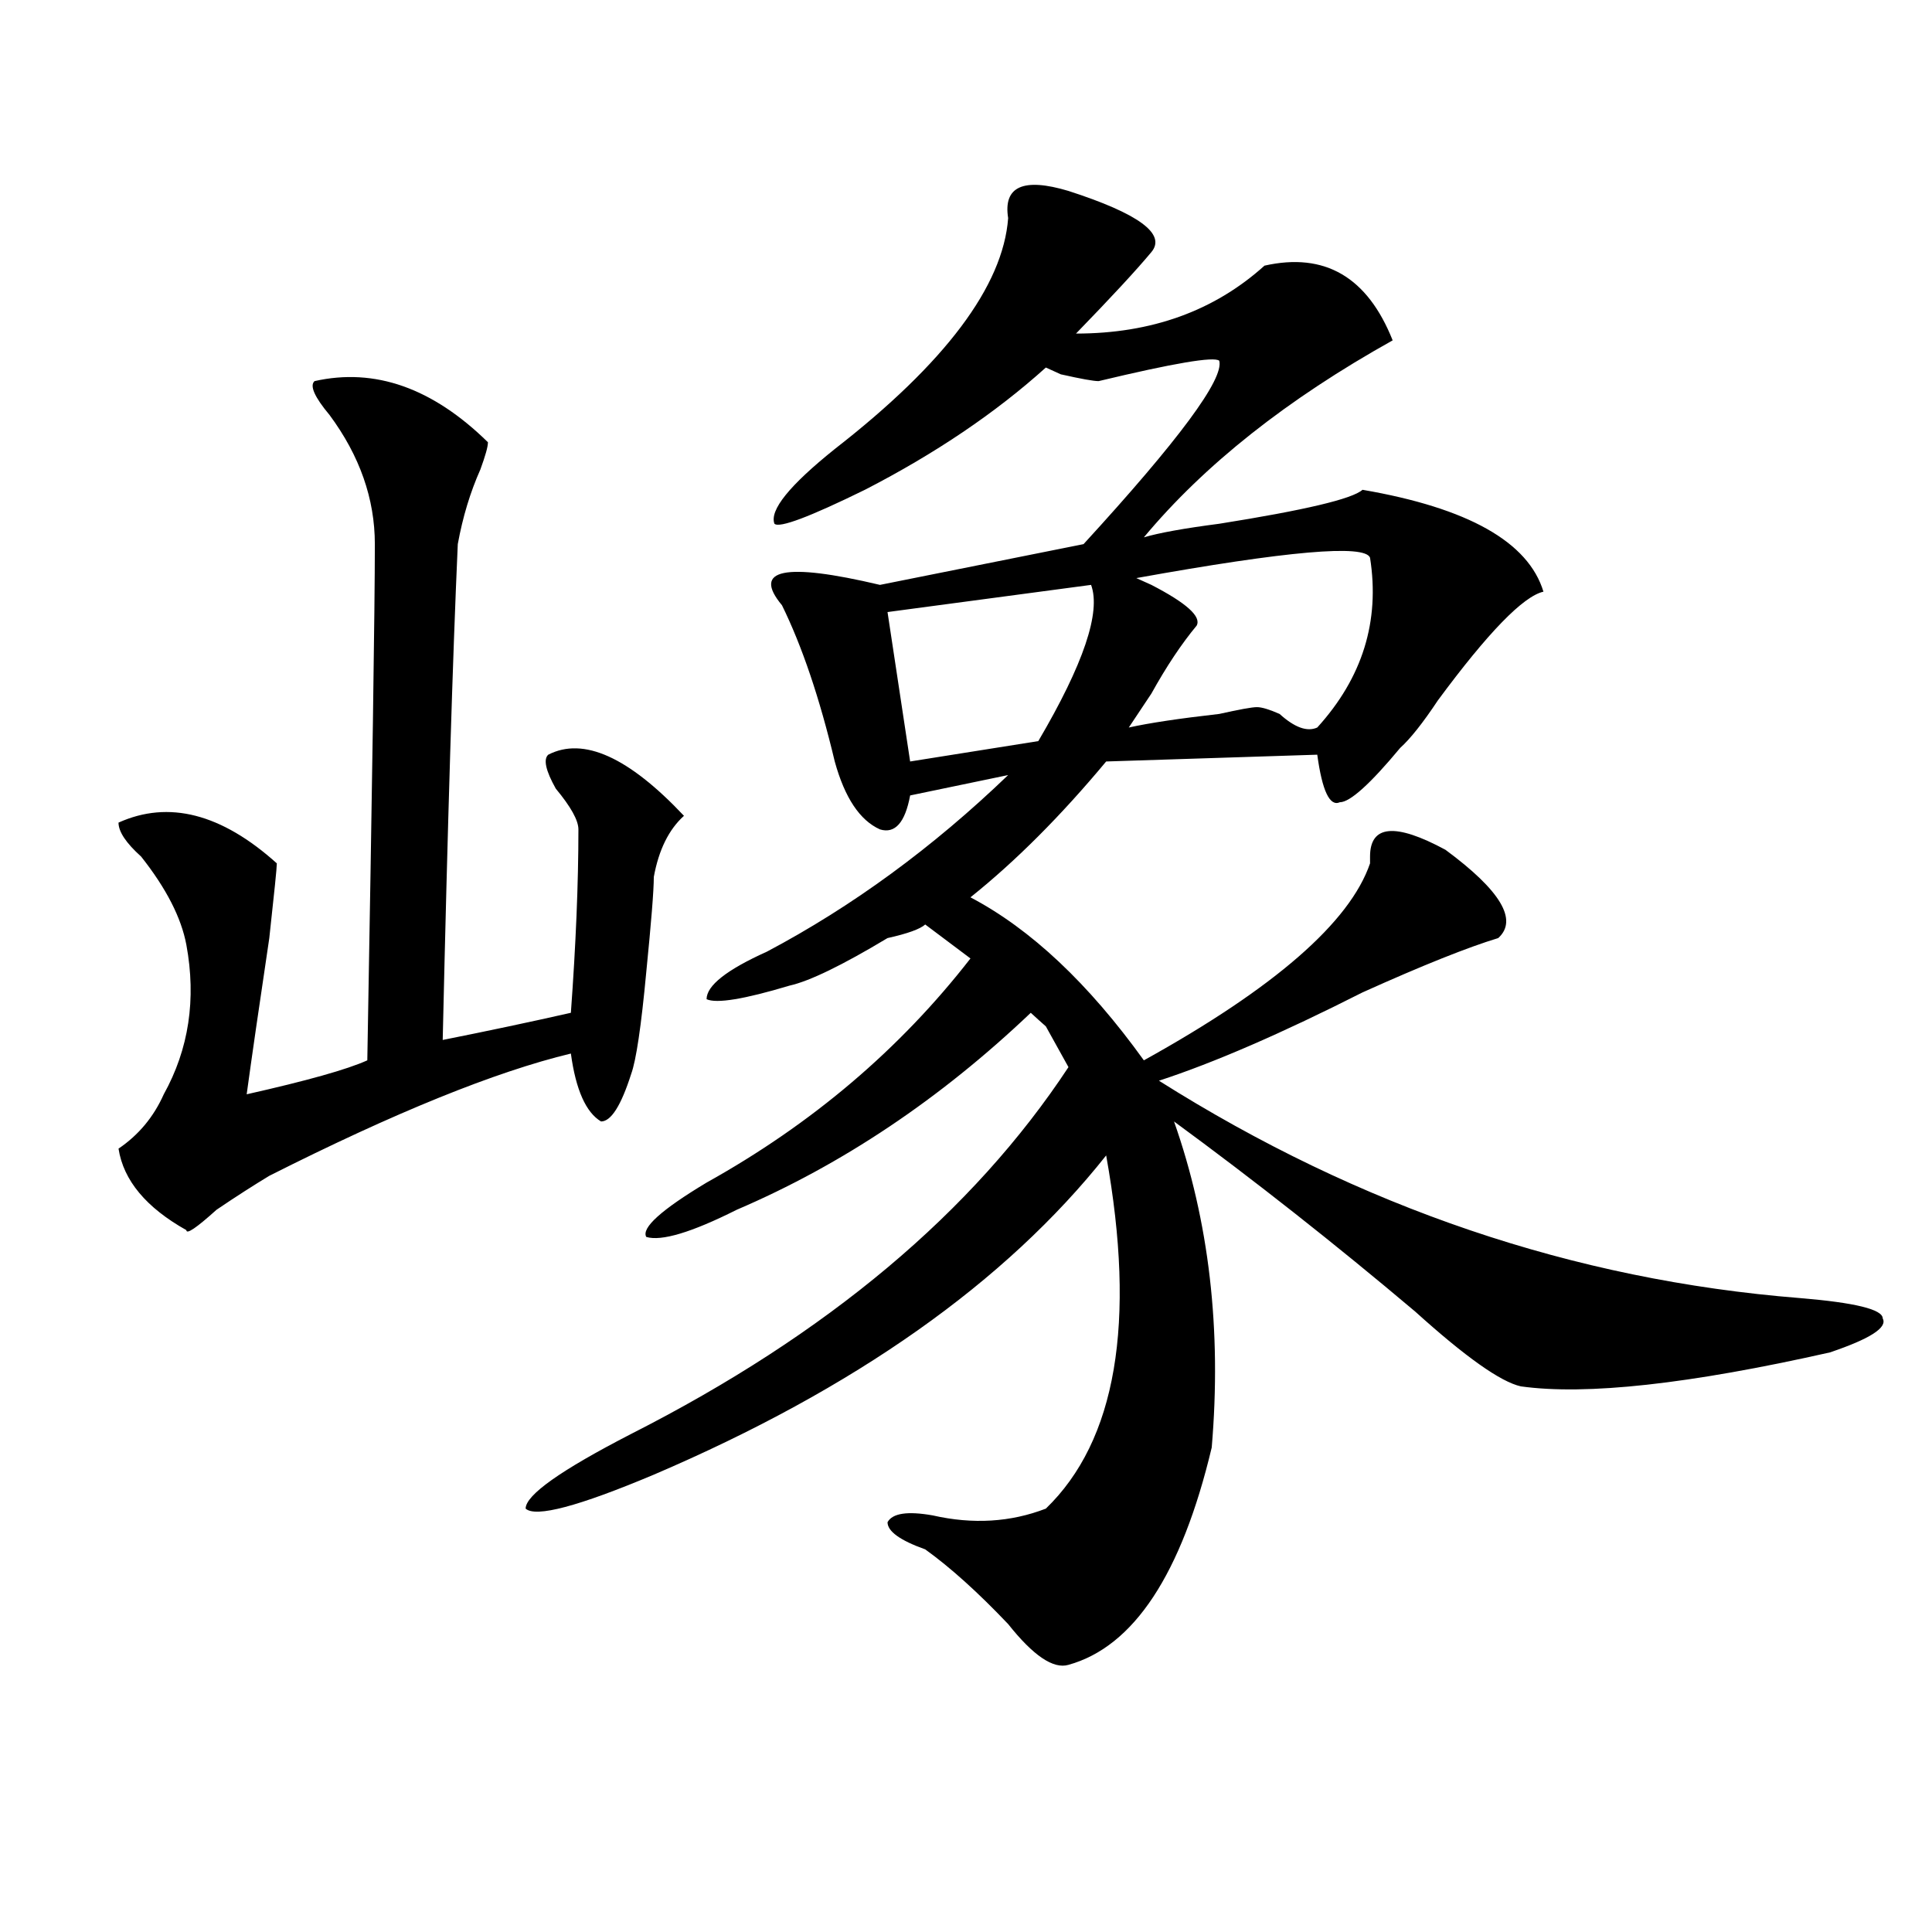 <?xml version="1.0" encoding="utf-8"?>
<!-- Generator: Adobe Illustrator 16.0.0, SVG Export Plug-In . SVG Version: 6.00 Build 0)  -->
<!DOCTYPE svg PUBLIC "-//W3C//DTD SVG 1.1//EN" "http://www.w3.org/Graphics/SVG/1.1/DTD/svg11.dtd">
<svg version="1.1" id="图层_1" xmlns="http://www.w3.org/2000/svg" xmlns:xlink="http://www.w3.org/1999/xlink" x="0px" y="0px"
	 width="1000px" height="1000px" viewBox="0 0 1000 1000" enable-background="new 0 0 1000 1000" xml:space="preserve">
<path d="M162.801,197.266c31.219-7.031,61.097,3.516,89.754,31.641c0,2.362-1.341,7.031-3.902,14.063
	c-5.243,11.756-9.146,24.609-11.707,38.672c-2.622,58.612-5.243,144.141-7.805,256.641c23.414-4.669,45.487-9.338,66.34-14.063
	c2.562-35.156,3.902-66.797,3.902-94.922c0-4.669-3.902-11.7-11.707-21.094c-5.243-9.338-6.524-15.216-3.902-17.578
	c18.171-9.338,41.585,1.209,70.242,31.641c-7.805,7.031-13.049,17.578-15.609,31.641c0,7.031-1.342,23.456-3.902,49.219
	c-2.622,28.125-5.243,45.703-7.805,52.734c-5.243,16.425-10.427,24.609-15.609,24.609c-7.805-4.669-13.048-16.369-15.609-35.156
	c-39.023,9.394-91.095,30.487-156.094,63.281c-7.805,4.725-16.95,10.547-27.316,17.578c-10.427,9.394-15.609,12.909-15.609,10.547
	c-20.853-11.7-32.56-25.763-35.121-42.188c10.366-7.031,18.171-16.369,23.414-28.125c12.987-23.4,16.89-49.219,11.707-77.344
	C93.839,475,86.034,459.784,73.047,443.359c-7.805-7.031-11.707-12.854-11.707-17.578c25.976-11.7,53.292-4.669,81.949,21.094
	c0,2.362-1.341,15.271-3.902,38.672c-5.243,35.156-9.146,62.128-11.707,80.859c31.219-7.031,52.011-12.854,62.438-17.578
	c2.562-145.294,3.902-234.338,3.902-267.188c0-23.4-7.805-45.703-23.414-66.797C162.801,205.506,160.179,199.628,162.801,197.266z
	 M553.035,98.828c36.401,11.756,50.73,22.303,42.926,31.641c-7.805,9.394-20.854,23.456-39.023,42.188
	c39.023,0,71.522-11.7,97.559-35.156c31.219-7.031,53.291,5.878,66.34,38.672c-54.633,30.487-97.559,64.49-128.777,101.953
	c7.805-2.307,20.792-4.669,39.023-7.031c44.206-7.031,68.9-12.854,74.145-17.578c54.633,9.394,85.852,26.972,93.656,52.734
	c-10.427,2.362-28.658,21.094-54.633,56.25c-7.805,11.756-14.329,19.94-19.512,24.609c-15.609,18.787-26.036,28.125-31.219,28.125
	c-5.244,2.362-9.146-5.822-11.707-24.609l-109.266,3.516c-23.414,28.125-46.828,51.581-70.242,70.313
	c31.219,16.425,61.096,44.55,89.754,84.375c67.62-37.463,106.644-71.466,117.07-101.953v-3.516c0-16.369,12.987-17.578,39.023-3.516
	c28.597,21.094,37.682,36.365,27.316,45.703c-15.609,4.725-39.023,14.063-70.242,28.125
	c-41.646,21.094-76.767,36.365-105.363,45.703c104.021,65.644,214.629,103.162,331.699,112.5
	c28.597,2.362,42.926,5.878,42.926,10.547c2.561,4.725-6.524,10.547-27.316,17.578c-72.864,16.425-126.217,22.303-159.996,17.578
	c-10.427-2.307-28.658-15.216-54.633-38.672c-41.646-35.156-83.291-67.95-124.875-98.438c18.17,51.581,24.694,107.831,19.512,168.75
	c-15.609,65.588-40.365,103.106-74.145,112.5c-7.805,2.307-18.231-4.725-31.219-21.094c-15.609-16.425-29.938-29.334-42.926-38.672
	c-13.049-4.669-19.512-9.338-19.512-14.063c2.561-4.669,10.365-5.822,23.414-3.516c20.792,4.725,40.304,3.516,58.535-3.516
	c36.401-35.156,46.828-96.075,31.219-182.813c-52.072,65.644-130.119,120.74-234.141,165.234
	c-39.023,16.425-61.157,22.303-66.34,17.578c0-7.031,18.171-19.885,54.633-38.672c101.461-51.525,176.886-114.807,226.336-189.844
	c-2.622-4.669-6.524-11.7-11.707-21.094c-2.622-2.307-5.244-4.669-7.805-7.031c-46.828,44.55-97.559,78.553-152.191,101.953
	c-23.414,11.756-39.023,16.425-46.828,14.063c-2.622-4.669,7.805-14.063,31.219-28.125
	c54.633-30.432,100.119-69.104,136.582-116.016l-23.414-17.578c-2.622,2.362-9.146,4.725-19.512,7.031
	c-23.414,14.063-40.365,22.303-50.73,24.609c-23.414,7.031-37.743,9.394-42.926,7.031c0-7.031,10.365-15.216,31.219-24.609
	c44.206-23.4,85.852-53.888,124.875-91.406l-50.73,10.547c-2.622,14.063-7.805,19.94-15.609,17.578
	c-10.427-4.669-18.231-16.369-23.414-35.156c-7.805-32.794-16.951-59.766-27.316-80.859c-15.609-18.731,1.28-22.247,50.73-10.547
	l105.363-21.094c49.389-53.888,72.803-85.528,70.242-94.922c-2.622-2.307-23.414,1.209-62.438,10.547
	c-2.622,0-9.146-1.153-19.512-3.516c5.183,2.362,2.561,1.209-7.805-3.516c-26.036,23.456-57.255,44.55-93.656,63.281
	c-28.658,14.063-44.268,19.94-46.828,17.578c-2.622-7.031,7.805-19.885,31.219-38.672c57.193-44.494,87.132-84.375,89.754-119.531
	C519.194,96.521,529.621,91.797,553.035,98.828z M564.742,302.734l-105.363,14.063l11.707,77.344l66.34-10.547
	C560.84,343.769,569.925,316.797,564.742,302.734z M709.129,288.672c-2.622-7.031-42.926-3.516-120.973,10.547l7.805,3.516
	c18.17,9.394,25.975,16.425,23.414,21.094c-7.805,9.394-15.609,21.094-23.414,35.156l-11.707,17.578
	c10.365-2.307,25.975-4.669,46.828-7.031c10.365-2.307,16.89-3.516,19.512-3.516c2.561,0,6.463,1.209,11.707,3.516
	c7.805,7.031,14.268,9.394,19.512,7.031C705.227,350.8,714.312,321.521,709.129,288.672z"/>
</svg>

